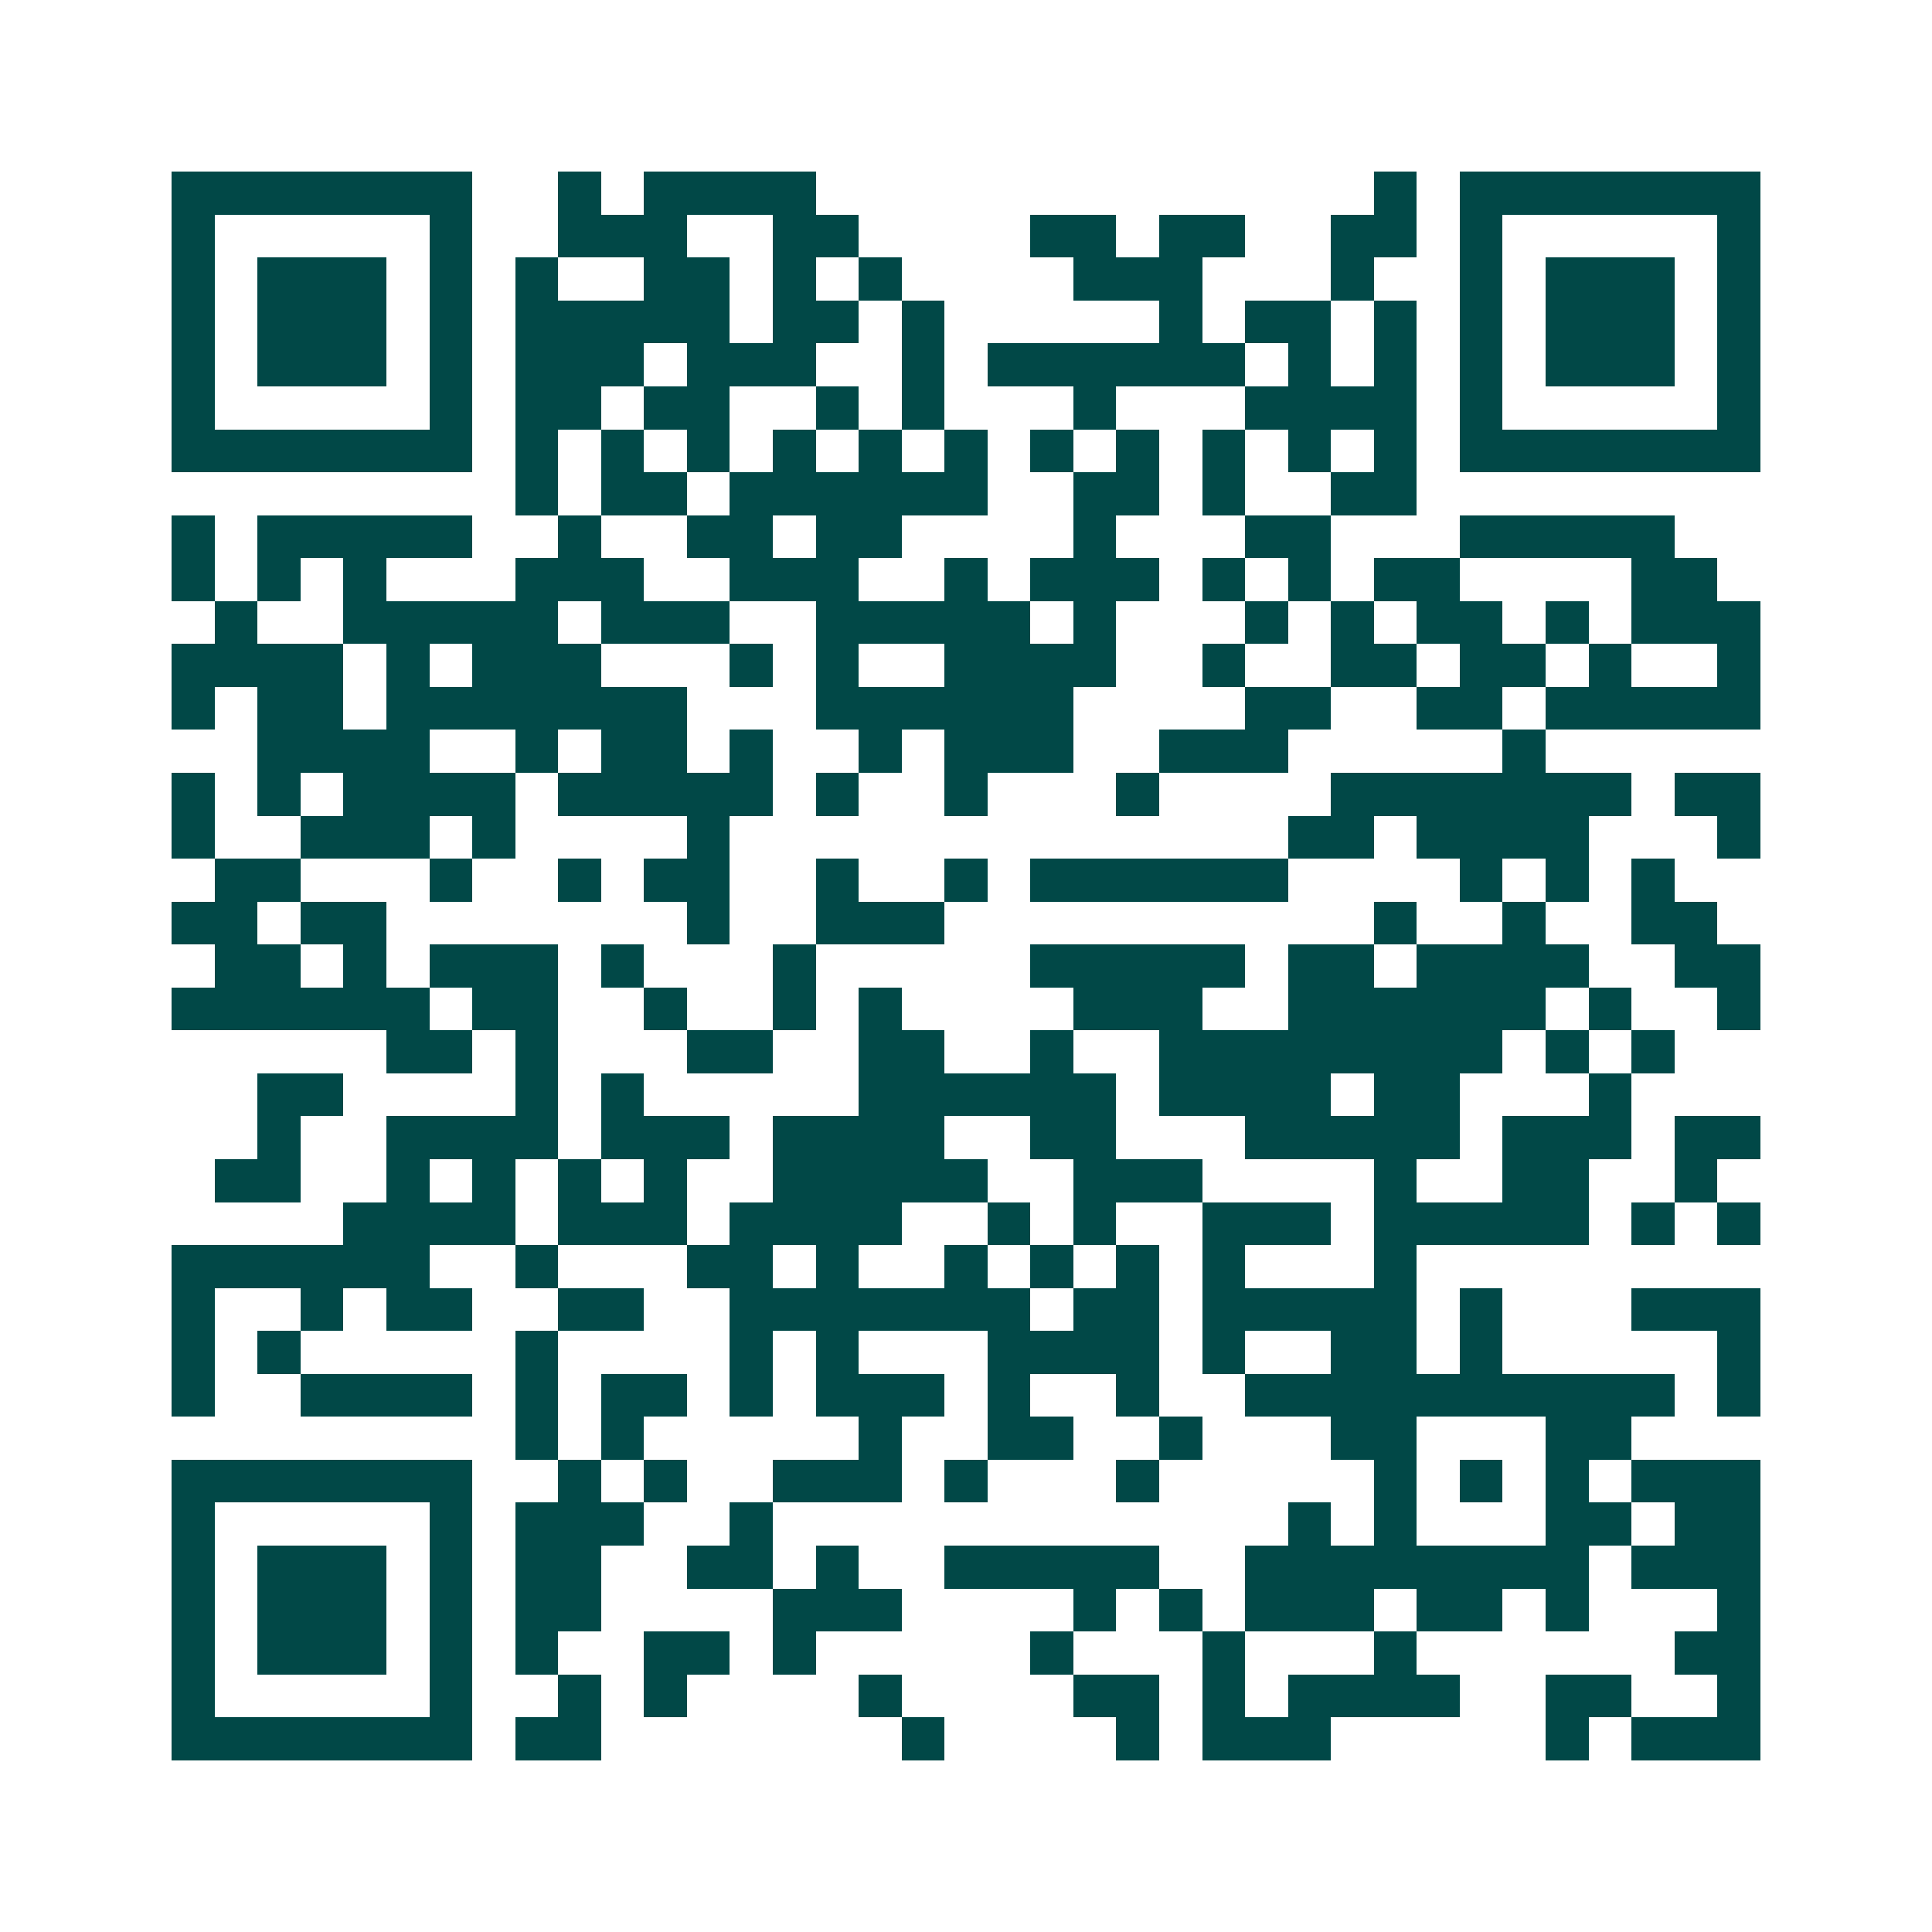 <svg xmlns="http://www.w3.org/2000/svg" width="200" height="200" viewBox="0 0 45 45" shape-rendering="crispEdges"><path fill="#ffffff" d="M0 0h45v45H0z"/><path stroke="#014847" d="M4 4.5h7m2 0h1m1 0h4m13 0h1m1 0h7M4 5.5h1m5 0h1m2 0h3m2 0h2m4 0h2m1 0h2m2 0h2m1 0h1m5 0h1M4 6.5h1m1 0h3m1 0h1m1 0h1m2 0h2m1 0h1m1 0h1m4 0h3m3 0h1m2 0h1m1 0h3m1 0h1M4 7.5h1m1 0h3m1 0h1m1 0h5m1 0h2m1 0h1m5 0h1m1 0h2m1 0h1m1 0h1m1 0h3m1 0h1M4 8.5h1m1 0h3m1 0h1m1 0h3m1 0h3m2 0h1m1 0h6m1 0h1m1 0h1m1 0h1m1 0h3m1 0h1M4 9.5h1m5 0h1m1 0h2m1 0h2m2 0h1m1 0h1m3 0h1m3 0h4m1 0h1m5 0h1M4 10.5h7m1 0h1m1 0h1m1 0h1m1 0h1m1 0h1m1 0h1m1 0h1m1 0h1m1 0h1m1 0h1m1 0h1m1 0h7M12 11.5h1m1 0h2m1 0h6m2 0h2m1 0h1m2 0h2M4 12.5h1m1 0h5m2 0h1m2 0h2m1 0h2m4 0h1m3 0h2m3 0h5M4 13.5h1m1 0h1m1 0h1m3 0h3m2 0h3m2 0h1m1 0h3m1 0h1m1 0h1m1 0h2m4 0h2M5 14.5h1m2 0h5m1 0h3m2 0h5m1 0h1m3 0h1m1 0h1m1 0h2m1 0h1m1 0h3M4 15.5h4m1 0h1m1 0h3m3 0h1m1 0h1m2 0h4m2 0h1m2 0h2m1 0h2m1 0h1m2 0h1M4 16.5h1m1 0h2m1 0h7m3 0h6m4 0h2m2 0h2m1 0h5M6 17.5h4m2 0h1m1 0h2m1 0h1m2 0h1m1 0h3m2 0h3m5 0h1M4 18.5h1m1 0h1m1 0h4m1 0h5m1 0h1m2 0h1m3 0h1m4 0h7m1 0h2M4 19.5h1m2 0h3m1 0h1m4 0h1m13 0h2m1 0h4m3 0h1M5 20.5h2m3 0h1m2 0h1m1 0h2m2 0h1m2 0h1m1 0h6m4 0h1m1 0h1m1 0h1M4 21.5h2m1 0h2m7 0h1m2 0h3m10 0h1m2 0h1m2 0h2M5 22.5h2m1 0h1m1 0h3m1 0h1m3 0h1m5 0h5m1 0h2m1 0h4m2 0h2M4 23.5h6m1 0h2m2 0h1m2 0h1m1 0h1m4 0h3m2 0h6m1 0h1m2 0h1M9 24.5h2m1 0h1m3 0h2m2 0h2m2 0h1m2 0h8m1 0h1m1 0h1M6 25.5h2m4 0h1m1 0h1m5 0h6m1 0h4m1 0h2m3 0h1M6 26.5h1m2 0h4m1 0h3m1 0h4m2 0h2m3 0h5m1 0h3m1 0h2M5 27.5h2m2 0h1m1 0h1m1 0h1m1 0h1m2 0h5m2 0h3m4 0h1m2 0h2m2 0h1M8 28.5h4m1 0h3m1 0h4m2 0h1m1 0h1m2 0h3m1 0h5m1 0h1m1 0h1M4 29.5h6m2 0h1m3 0h2m1 0h1m2 0h1m1 0h1m1 0h1m1 0h1m3 0h1M4 30.5h1m2 0h1m1 0h2m2 0h2m2 0h7m1 0h2m1 0h5m1 0h1m3 0h3M4 31.5h1m1 0h1m5 0h1m4 0h1m1 0h1m3 0h4m1 0h1m2 0h2m1 0h1m5 0h1M4 32.5h1m2 0h4m1 0h1m1 0h2m1 0h1m1 0h3m1 0h1m2 0h1m2 0h10m1 0h1M12 33.5h1m1 0h1m5 0h1m2 0h2m2 0h1m3 0h2m3 0h2M4 34.5h7m2 0h1m1 0h1m2 0h3m1 0h1m3 0h1m5 0h1m1 0h1m1 0h1m1 0h3M4 35.5h1m5 0h1m1 0h3m2 0h1m12 0h1m1 0h1m3 0h2m1 0h2M4 36.5h1m1 0h3m1 0h1m1 0h2m2 0h2m1 0h1m2 0h5m2 0h8m1 0h3M4 37.5h1m1 0h3m1 0h1m1 0h2m4 0h3m4 0h1m1 0h1m1 0h3m1 0h2m1 0h1m3 0h1M4 38.5h1m1 0h3m1 0h1m1 0h1m2 0h2m1 0h1m5 0h1m3 0h1m3 0h1m6 0h2M4 39.5h1m5 0h1m2 0h1m1 0h1m4 0h1m4 0h2m1 0h1m1 0h4m2 0h2m2 0h1M4 40.5h7m1 0h2m7 0h1m4 0h1m1 0h3m5 0h1m1 0h3"/></svg>

